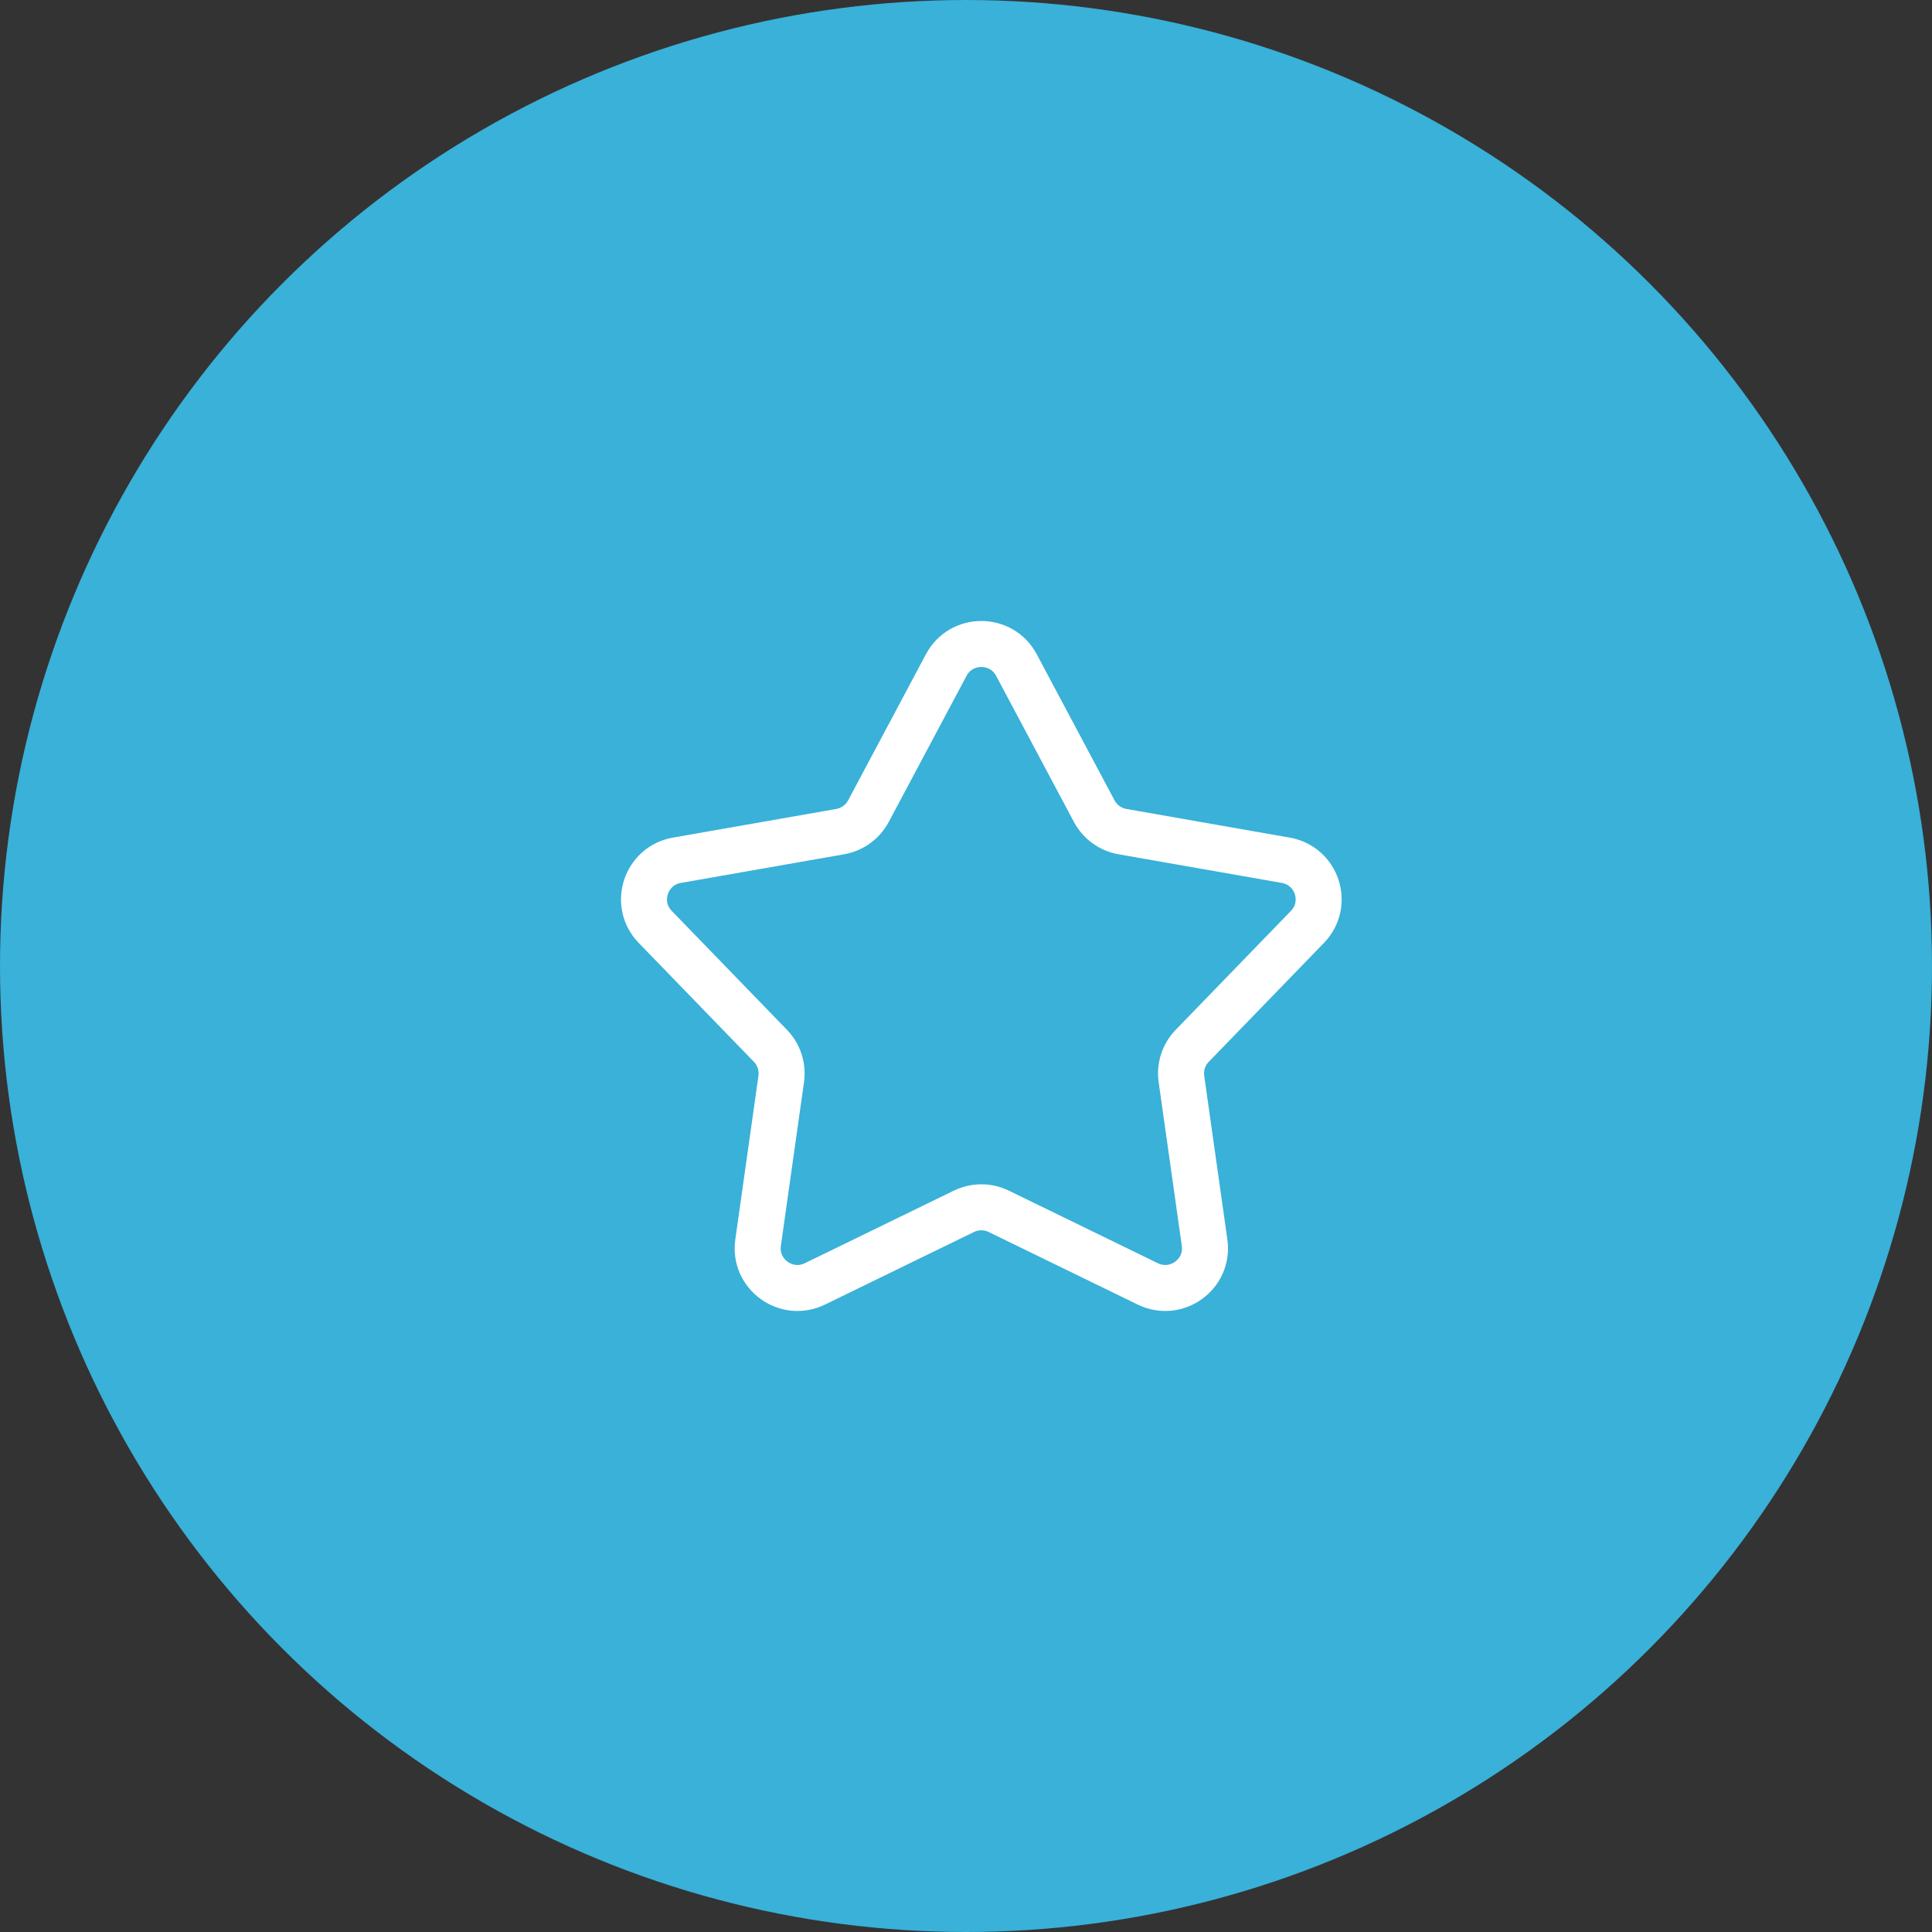 <?xml version="1.0" encoding="UTF-8"?> <svg xmlns="http://www.w3.org/2000/svg" width="63" height="63" viewBox="0 0 63 63" fill="none"><rect x="0" y="0" width="63" height="63" fill="#333333" stroke="none"/><circle cx="31.5" cy="31.5" r="31.5" fill="#39B1D9"></circle><path d="M33.145 21.687C32.658 20.771 31.342 20.771 30.855 21.687L28.319 26.45C28.131 26.802 27.792 27.049 27.398 27.118L22.073 28.052C21.05 28.231 20.643 29.479 21.366 30.225L25.123 34.103C25.401 34.389 25.53 34.788 25.475 35.182L24.72 40.523C24.575 41.55 25.639 42.321 26.573 41.866L31.431 39.5C31.79 39.325 32.21 39.325 32.569 39.5L37.427 41.866C38.361 42.321 39.425 41.55 39.28 40.523L38.525 35.182C38.469 34.788 38.599 34.389 38.877 34.103L42.634 30.225C43.357 29.479 42.95 28.231 41.927 28.052L36.602 27.118C36.208 27.049 35.869 26.802 35.681 26.45L33.145 21.687Z" stroke="white" stroke-width="1.5"></path></svg> 